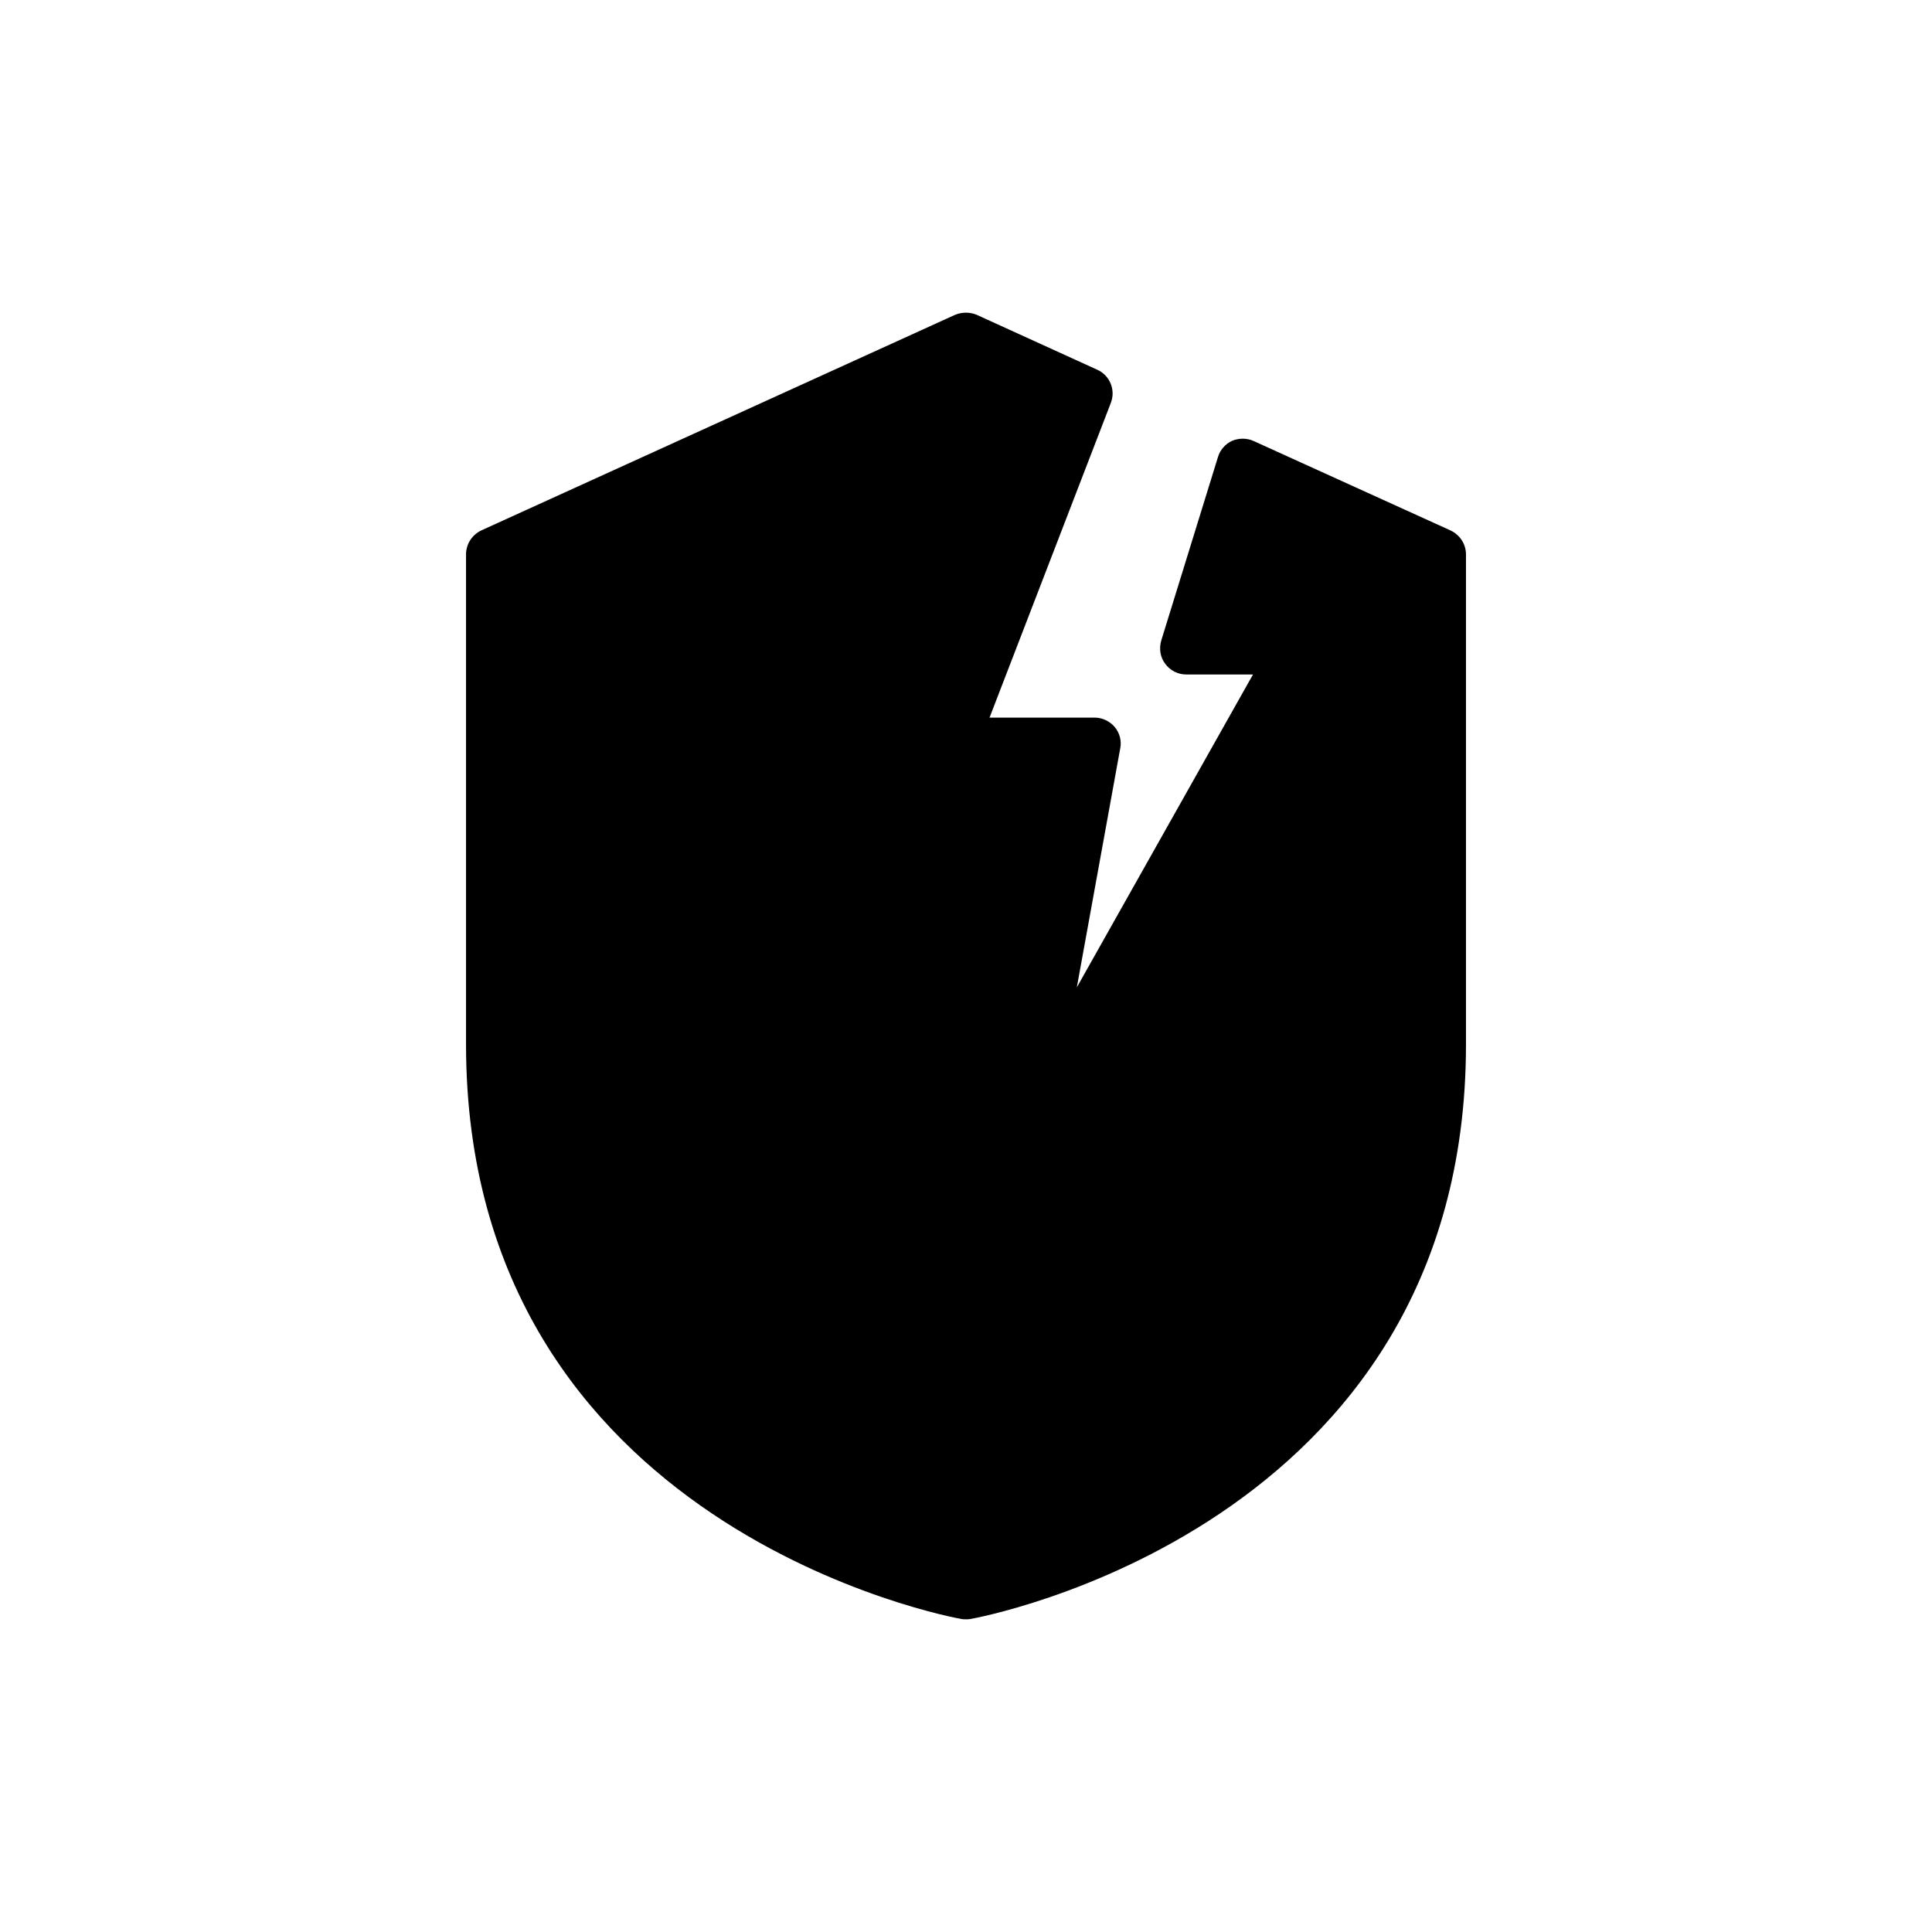 <?xml version="1.0" encoding="UTF-8"?>
<!-- Uploaded to: SVG Repo, www.svgrepo.com, Generator: SVG Repo Mixer Tools -->
<svg fill="#000000" width="800px" height="800px" version="1.1" viewBox="144 144 512 512" xmlns="http://www.w3.org/2000/svg">
 <path d="m528.42 284.58-52.156-23.688c-1.801-0.832-3.879-0.832-5.75-0.07-1.801 0.832-3.188 2.426-3.738 4.293l-15.031 48.625c-0.625 2.148-0.277 4.434 1.039 6.164 1.316 1.801 3.394 2.84 5.543 2.84h17.73l-46.684 82.91 11.496-63.309c0.414-2.008-0.137-4.086-1.453-5.68-1.316-1.523-3.254-2.492-5.332-2.492h-27.844l32.141-83.395c1.316-3.394-0.207-7.273-3.602-8.797l-31.93-14.547c-1.801-0.762-3.879-0.762-5.75 0l-125.58 57.145c-2.426 1.176-4.016 3.602-4.016 6.371v129.8c0 128.7 130.01 152.11 131.33 152.31 0.406 0.074 0.75 0.074 1.168 0.074 0.348 0 0.762 0 1.109-0.07 1.316-0.207 131.39-23.621 131.39-152.31v-129.8c0-2.769-1.594-5.195-4.086-6.371z"/>
</svg>
